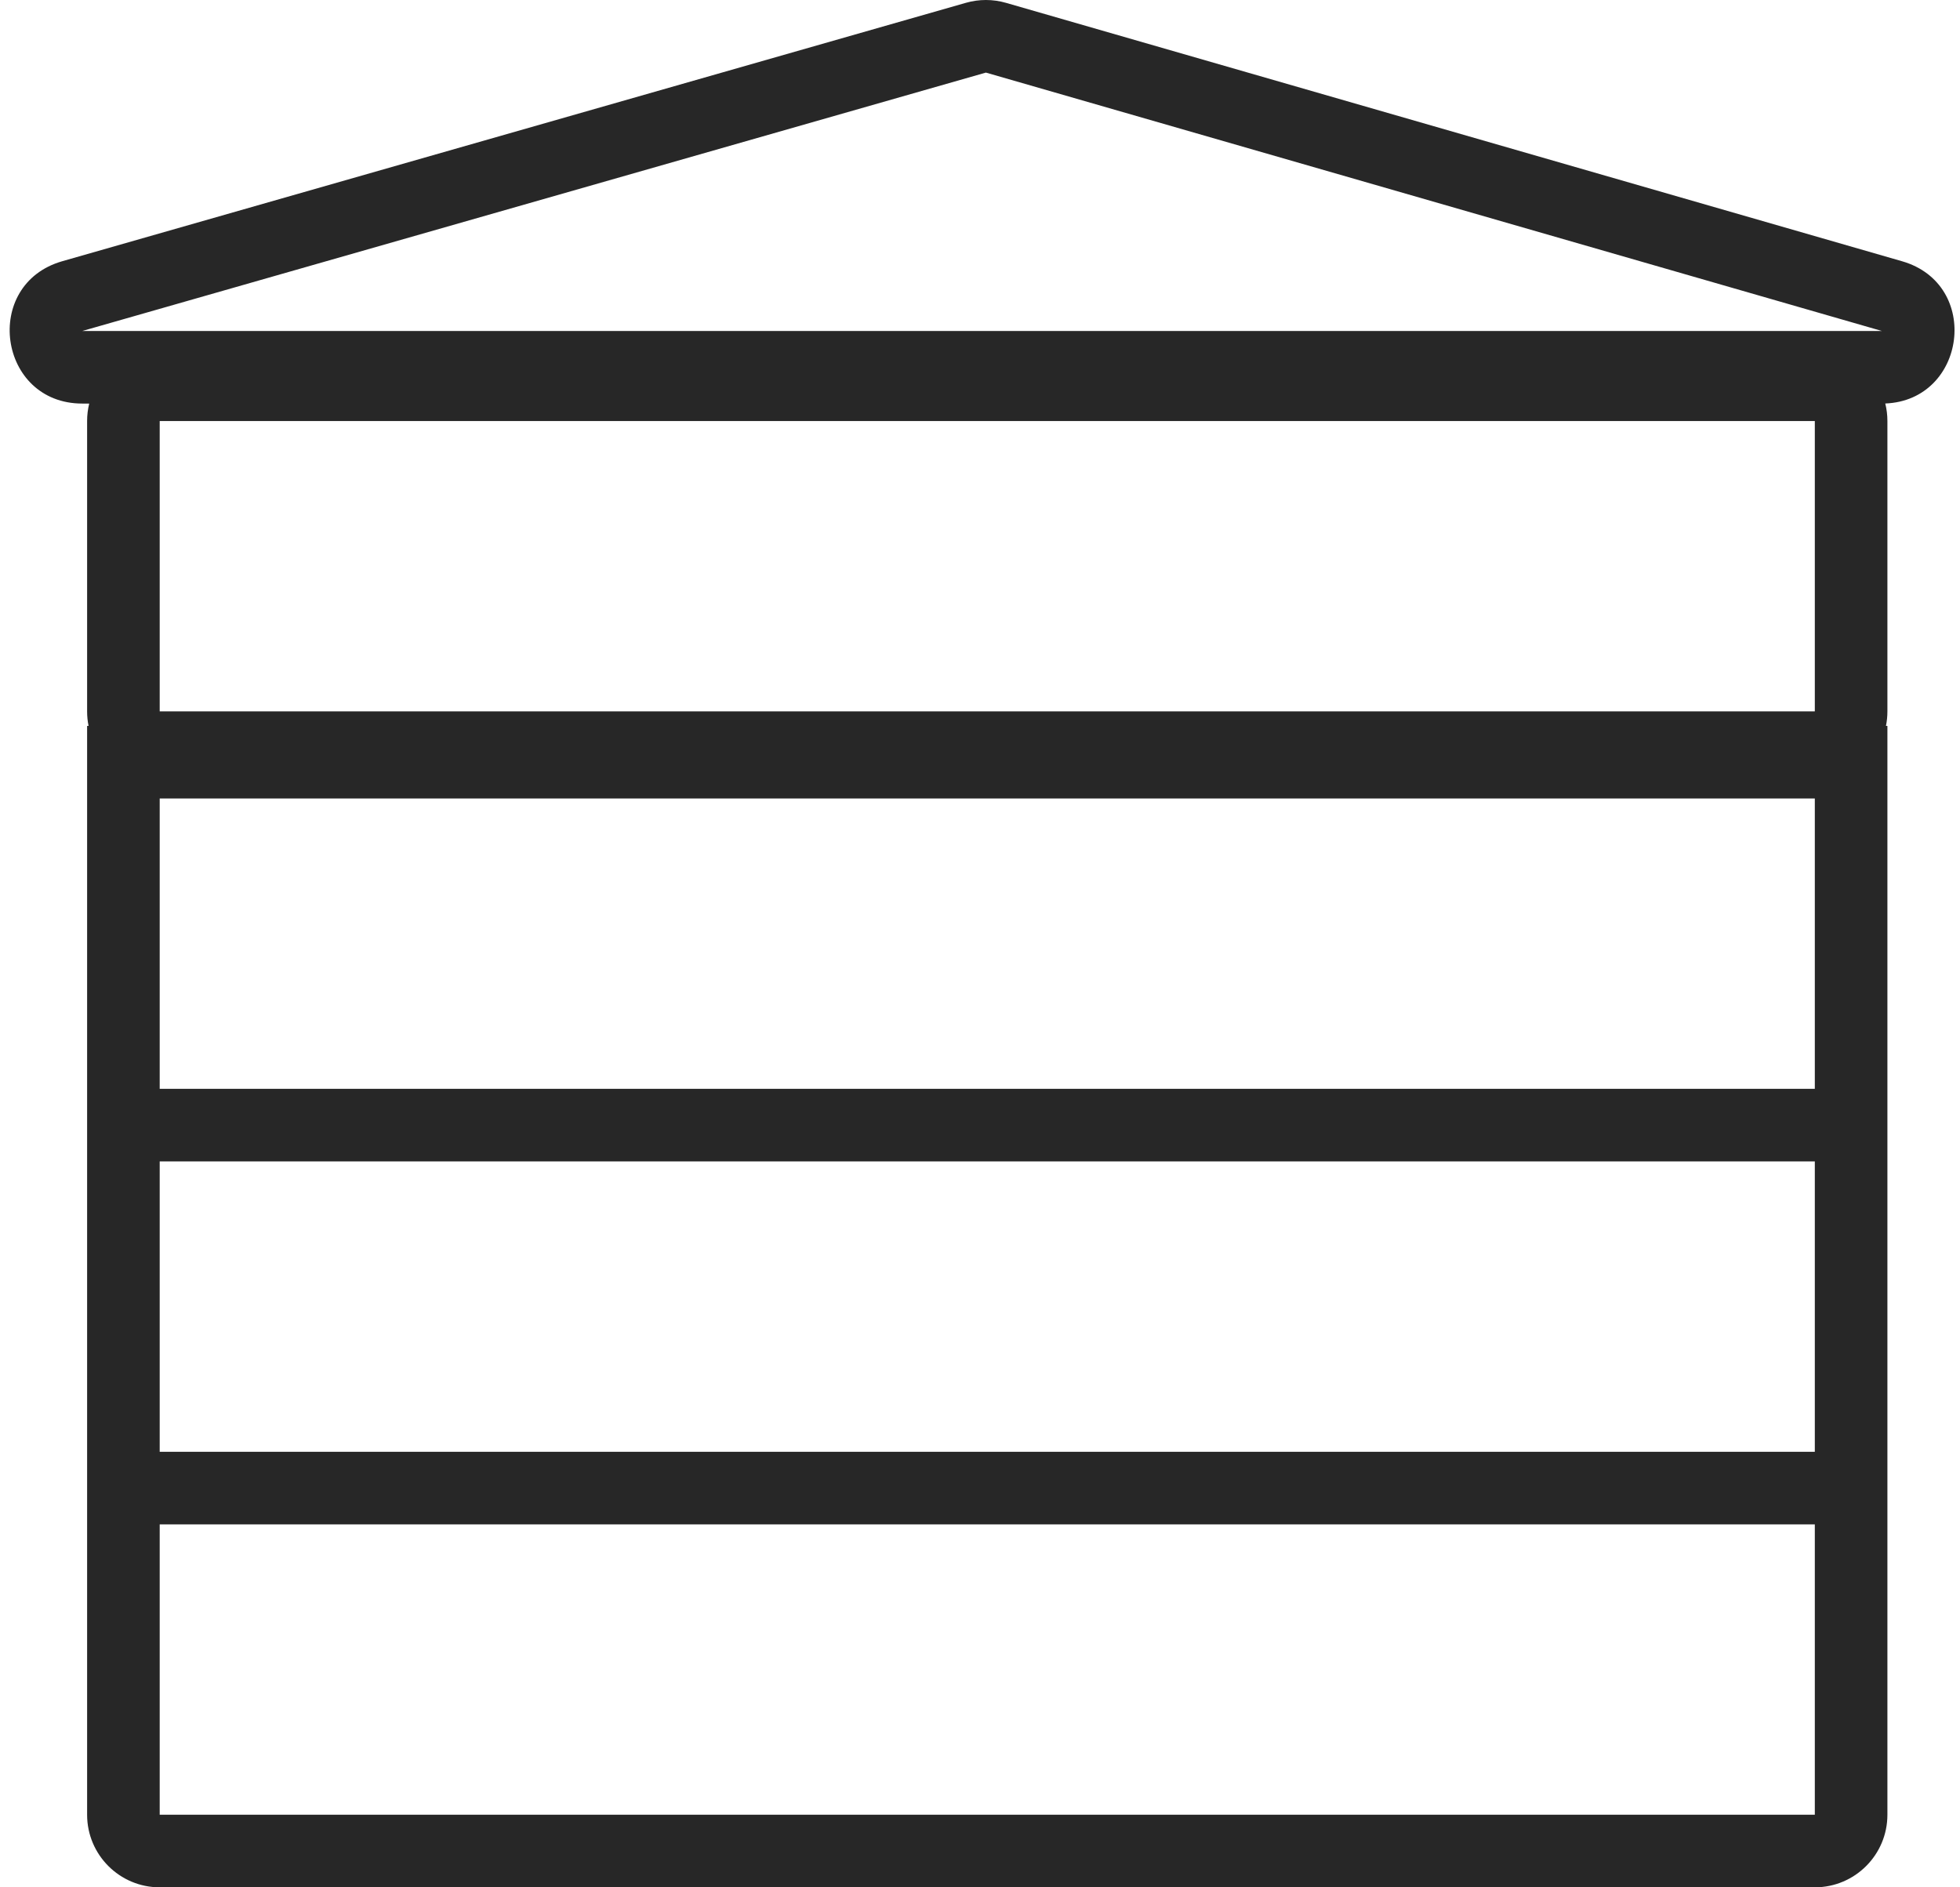 <svg width="135" height="130" viewBox="0 0 135 130" fill="none" xmlns="http://www.w3.org/2000/svg">
<path fill-rule="evenodd" clip-rule="evenodd" d="M129.619 22.798L5.669 22.798L67.906 5L129.619 22.798ZM6.145 27.798H5.669C-0.128 27.798 -1.279 19.585 4.295 17.991L66.531 0.193C67.433 -0.065 68.39 -0.064 69.291 0.196L131.005 17.994C136.493 19.576 135.44 27.575 129.853 27.793C129.949 28.18 130 28.584 130 29V49C130 49.343 129.966 49.677 129.9 50H130V55V75V80V100V105V125C130 127.761 127.761 130 125 130H11C8.239 130 6 127.761 6 125V105V100V80V75V55V50H6.1C6.034 49.677 6 49.343 6 49V29C6 28.586 6.05 28.183 6.145 27.798ZM125 29H11V49H125V29ZM11 55H125V75H11V55ZM125 80H11V100H125V80ZM11 105H125V125H11V105Z" fill="#272727"/>
</svg>
